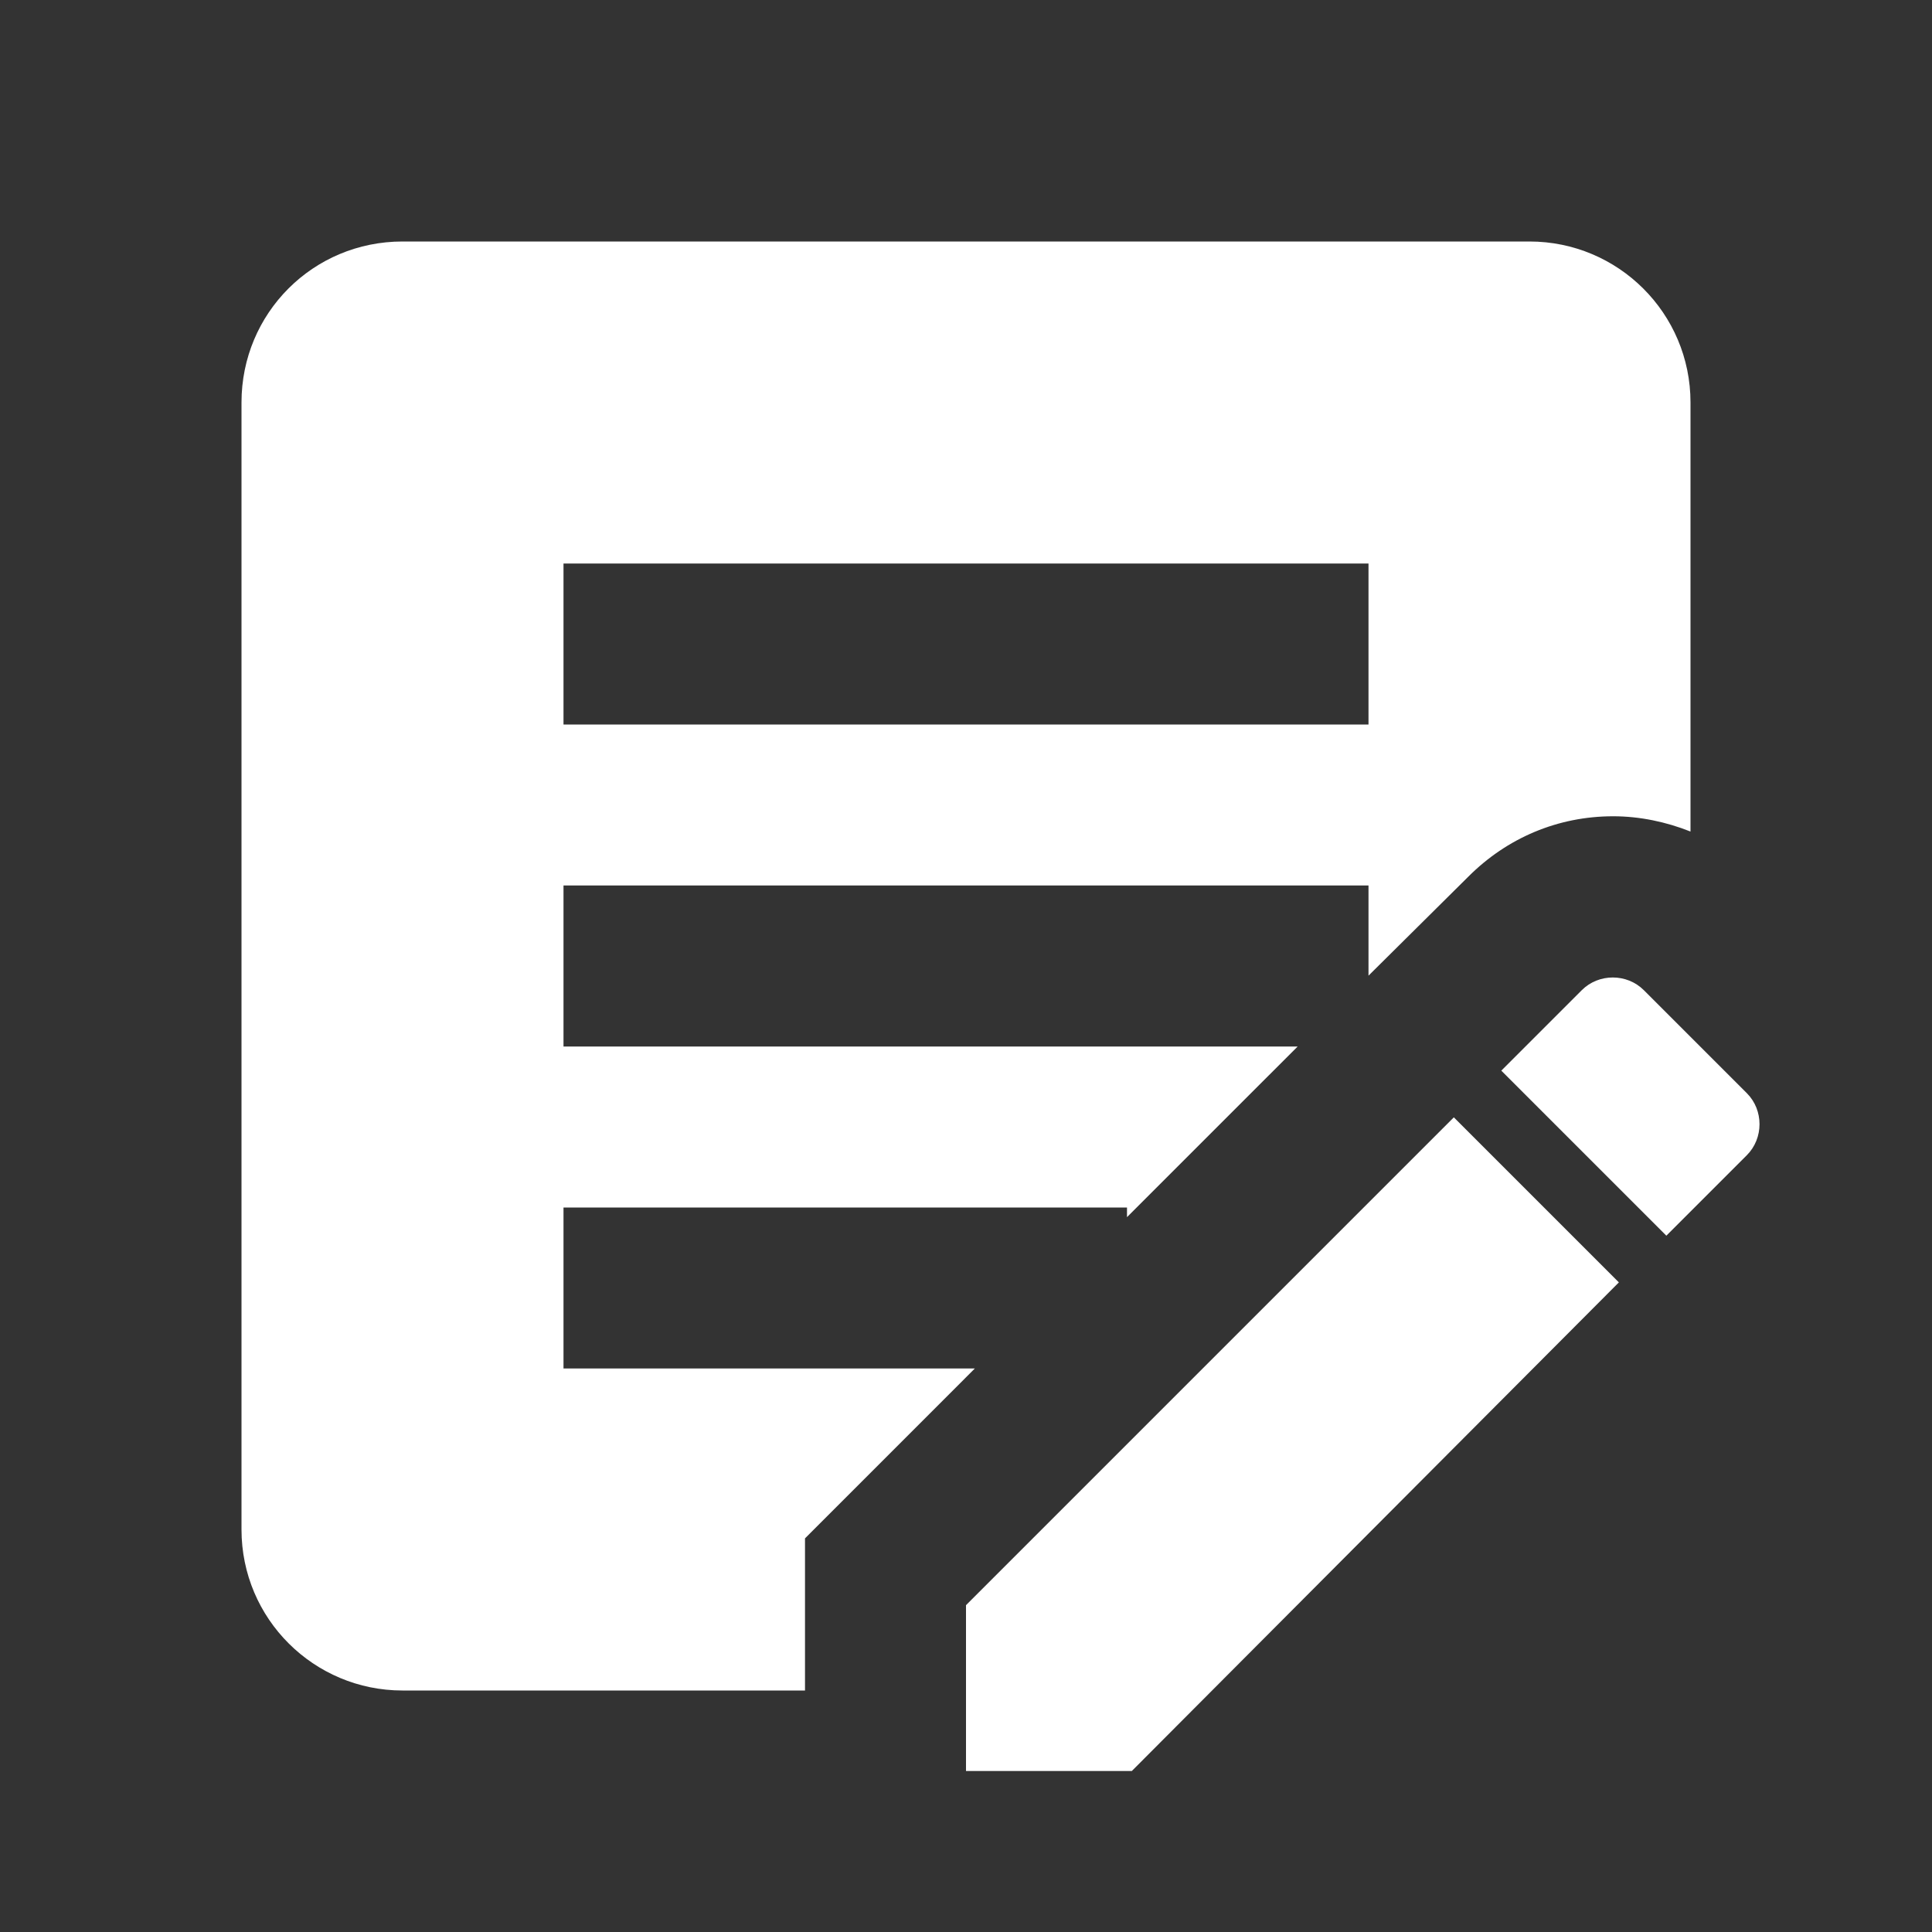 <?xml version="1.0" encoding="UTF-8"?>
<svg xmlns="http://www.w3.org/2000/svg" width="54" height="54" viewBox="0 0 54 54" fill="none">
  <rect x="0" y="0" width="54" height="54" fill="#333333" stroke="none"/>
  <path d="M22.5 42.998L27.247 38.25H15.75V33.75H31.5V34.02L36.27 29.25H15.75V24.75H38.25V27.27L41.04 24.503C42.12 23.422 43.538 22.815 45.09 22.815C45.833 22.815 46.575 22.973 47.25 23.242V11.25C47.25 8.752 45.225 6.75 42.75 6.75H11.25C8.752 6.75 6.75 8.752 6.75 11.25V42.75C6.75 45.248 8.775 47.25 11.25 47.25H22.5V42.998ZM15.75 15.75H38.25V20.25H15.75V15.75ZM48.825 32.288L46.575 34.538L41.962 29.925L44.212 27.675C44.685 27.203 45.472 27.203 45.945 27.675L48.825 30.555C49.297 31.027 49.297 31.815 48.825 32.288ZM27 44.865L40.635 31.23L45.248 35.843L31.635 49.5H27V44.865Z" fill="white"></path>
</svg>
